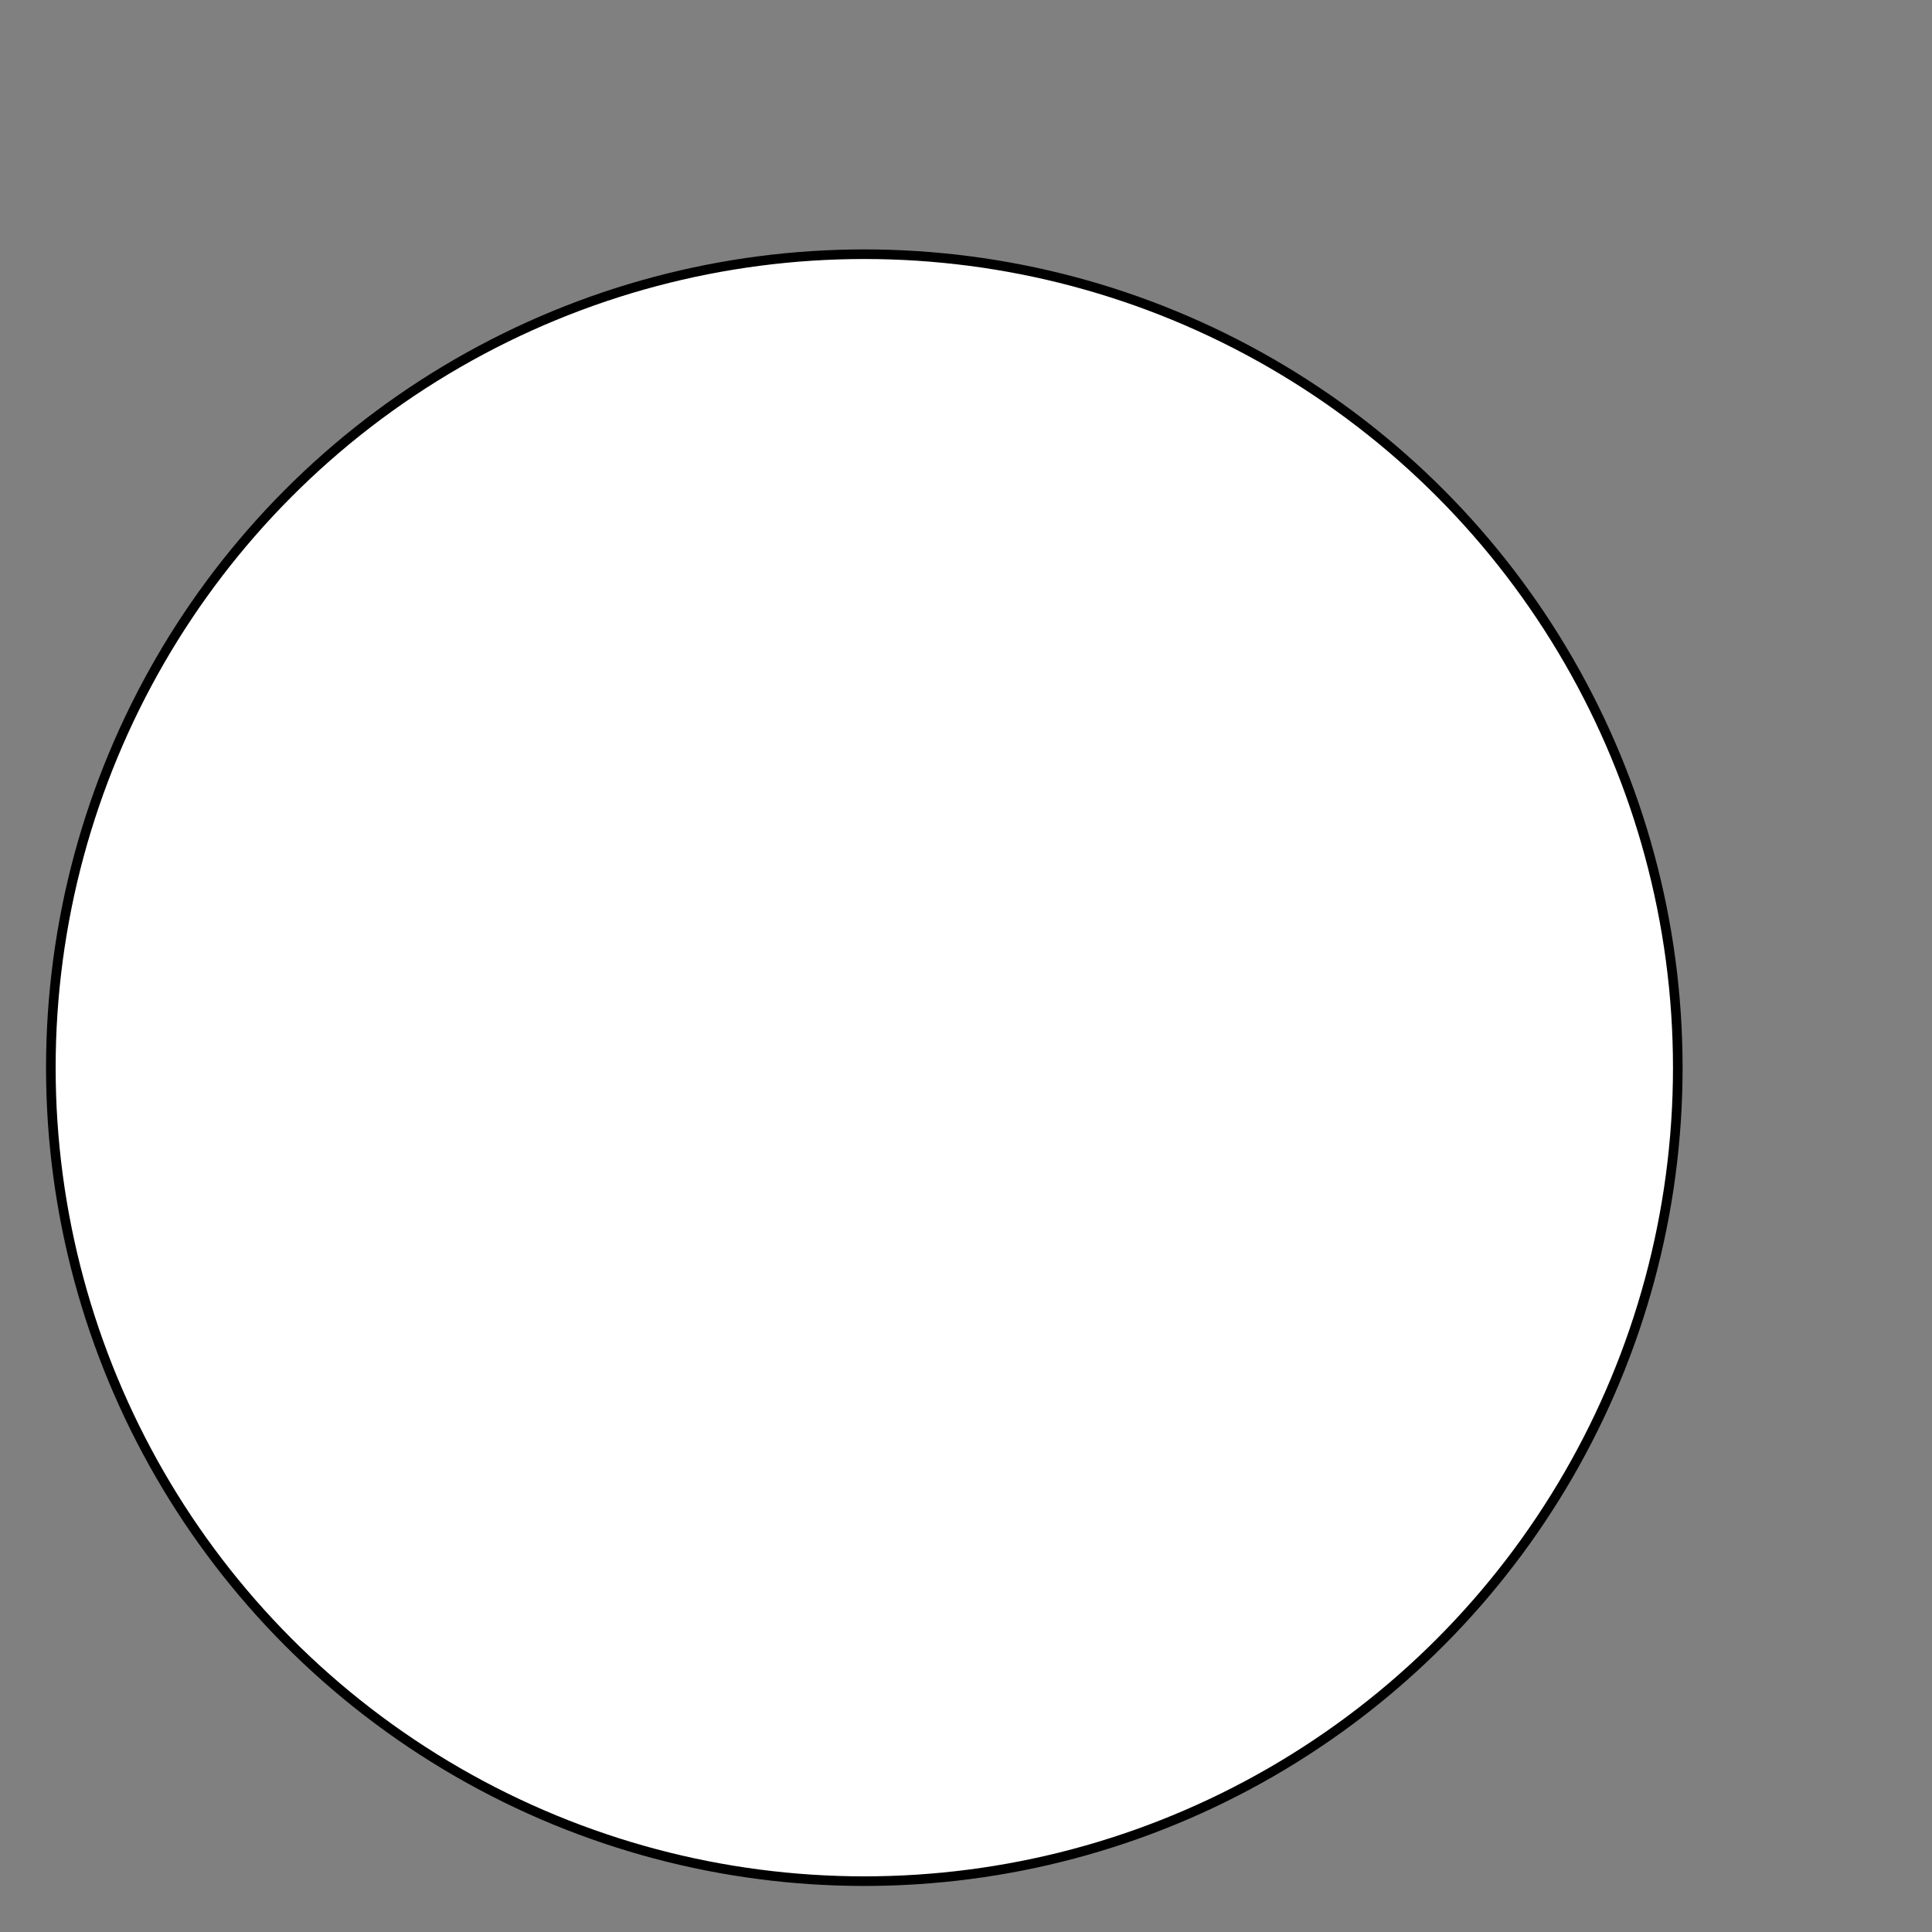 <?xml version="1.0" encoding="utf-8" ?>
<svg baseProfile="full" height="190.0" version="1.1" viewBox="0 0 190.0 190.0" width="190.0" xmlns="http://www.w3.org/2000/svg" xmlns:ev="http://www.w3.org/2001/xml-events" xmlns:xlink="http://www.w3.org/1999/xlink"><rect x="0" y="0" width="190.0" height="190.0" fill="#808080" stroke="none"/><defs /><ellipse cx="85.0" cy="105.0" fill="rgb(255,255,255)" fill-opacity="1" rx="80.0" ry="80.0" stroke="rgb(0,0,0)" stroke-width="0.25mm" /><defs /></svg>